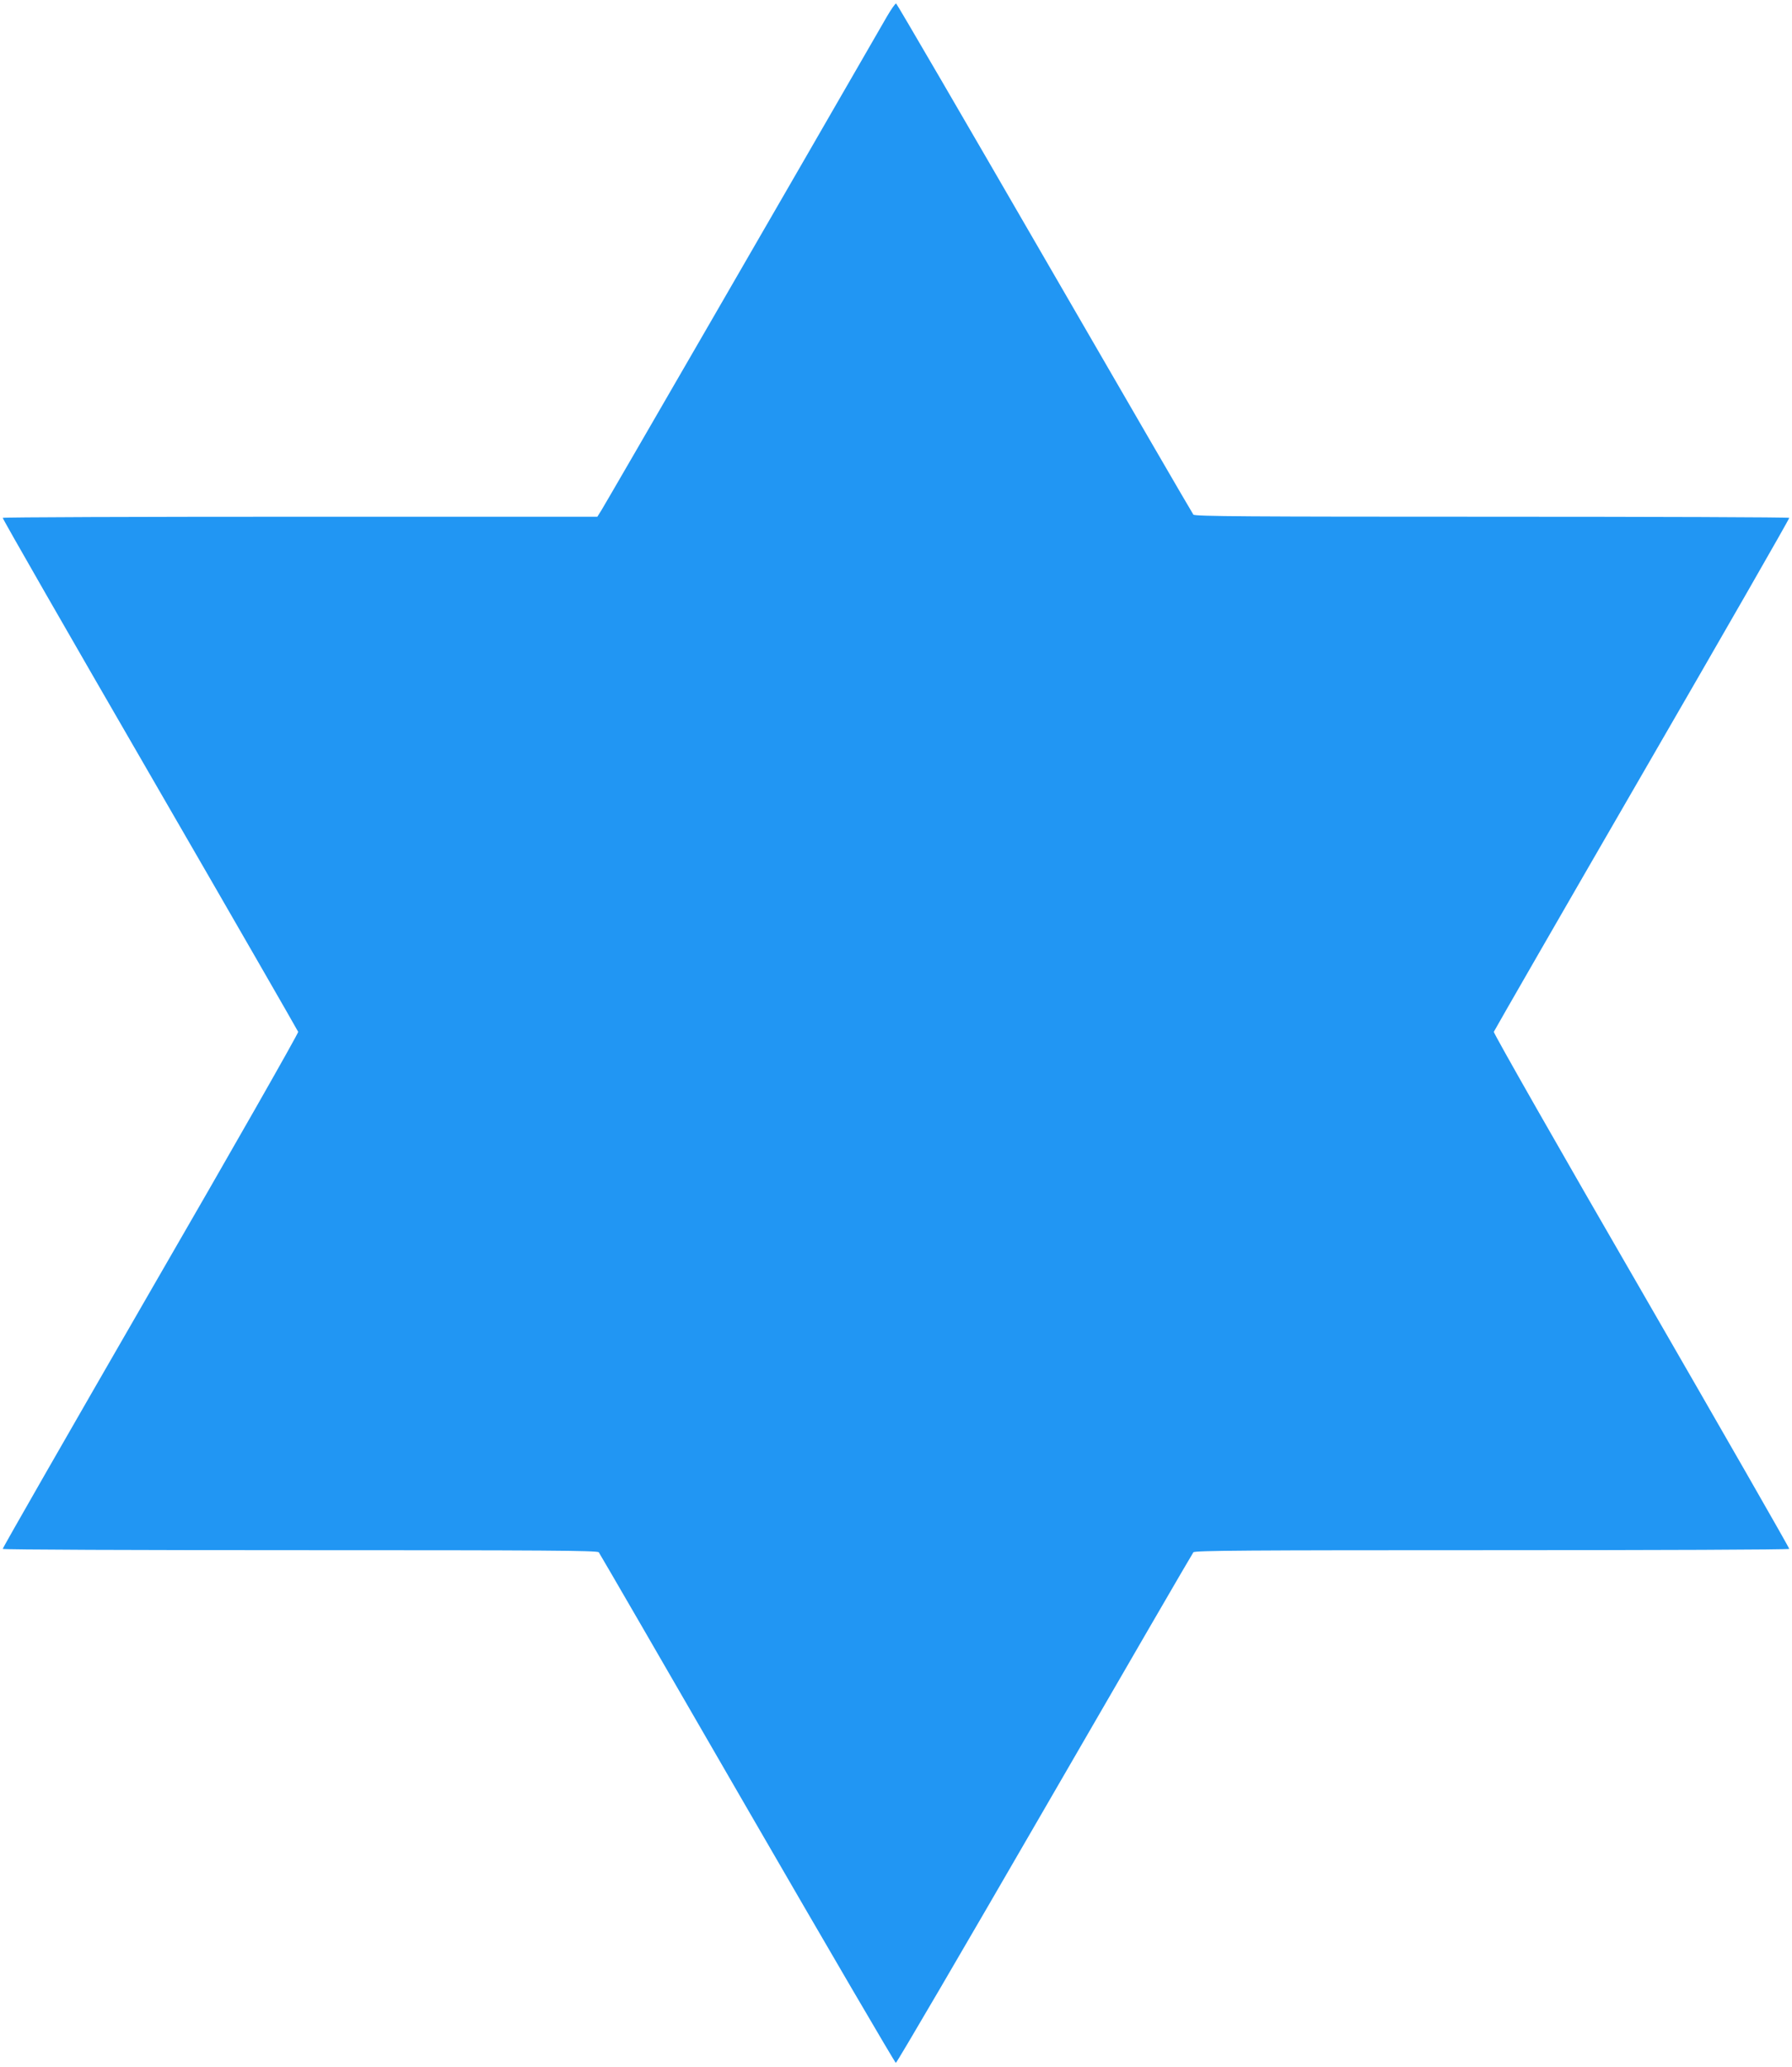 <?xml version="1.0" standalone="no"?>
<!DOCTYPE svg PUBLIC "-//W3C//DTD SVG 20010904//EN"
 "http://www.w3.org/TR/2001/REC-SVG-20010904/DTD/svg10.dtd">
<svg version="1.0" xmlns="http://www.w3.org/2000/svg"
 width="1110pt" height="1280pt" viewBox="0 0 1110 1280"
 preserveAspectRatio="xMidYMid meet">
<g transform="translate(0,1280) scale(0.1,-0.1)"
fill="#2196f3" stroke="none">
<path d="M5494 12698 c-536 -930 -1752 -3033 -1770 -3060 l-24 -38 -1840 0
c-1011 0 -1841 -3 -1843 -7 -2 -5 408 -719 911 -1588 503 -869 916 -1587 919
-1595 2 -9 -409 -731 -915 -1605 -505 -875 -917 -1593 -915 -1597 2 -5 831 -8
1842 -8 1514 0 1840 -2 1850 -13 6 -8 420 -722 920 -1588 501 -866 915 -1574
920 -1574 6 0 420 708 921 1574 501 866 916 1581 922 1588 8 11 344 13 1849
13 1011 0 1840 3 1842 8 2 4 -410 722 -915 1597 -506 874 -917 1596 -915 1605
3 8 416 726 919 1595 503 869 913 1583 911 1588 -2 4 -831 7 -1842 7 -1505 0
-1841 2 -1849 13 -6 7 -421 722 -922 1588 -501 866 -914 1575 -919 1577 -5 2
-30 -34 -57 -80z"/>
</g>
</svg>
